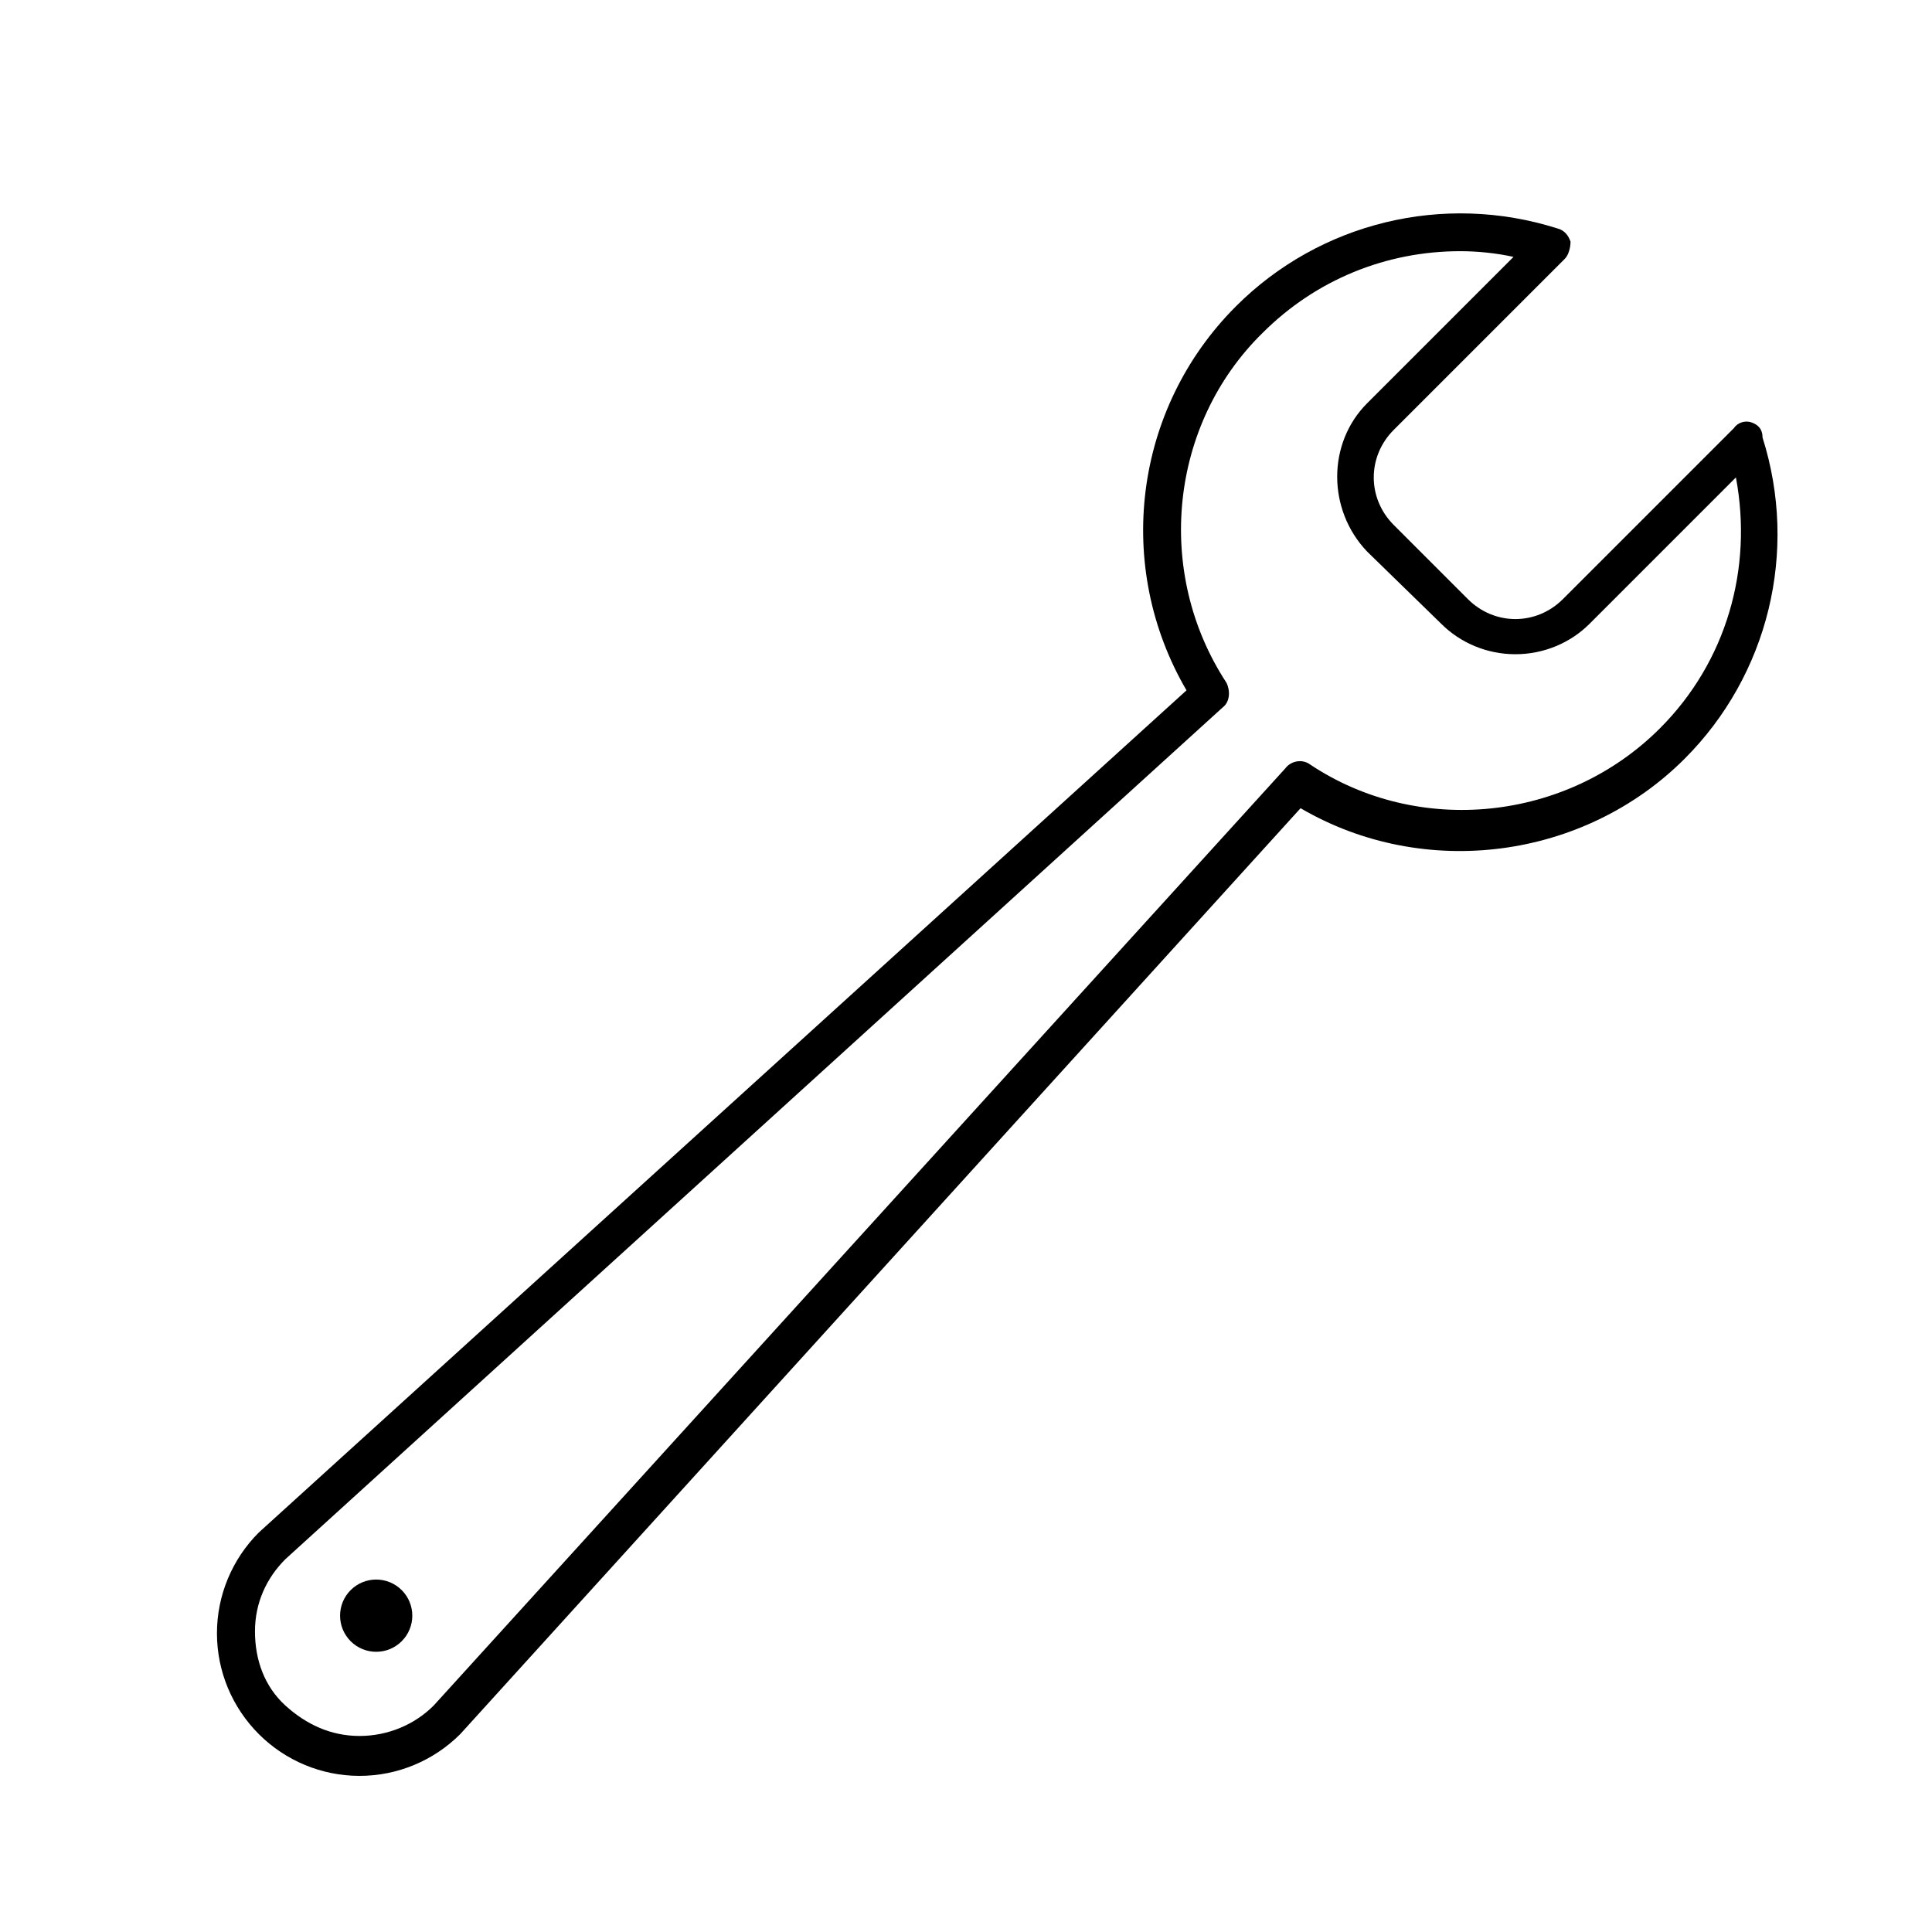 <?xml version="1.0" encoding="UTF-8"?>
<!-- The Best Svg Icon site in the world: iconSvg.co, Visit us! https://iconsvg.co -->
<svg fill="#000000" width="800px" height="800px" version="1.1" viewBox="144 144 512 512" xmlns="http://www.w3.org/2000/svg">
 <g>
  <path d="m608.07 255.91c-1.512-0.504-3.527 0-4.535 1.512l-45.344 45.344c-7.055 7.055-18.137 7.055-25.191 0l-19.648-19.648c-7.055-7.055-7.055-18.137 0-25.191l45.344-45.344c1.008-1.008 1.512-3.023 1.512-4.535-0.504-1.512-1.512-3.023-3.527-3.527-30.23-9.574-62.977-1.512-85.145 20.656-27.207 27.207-32.242 69.023-13.098 101.77l-245.86 223.19c-7.055 7.055-11.082 16.625-11.082 26.703 0 10.078 4.031 19.648 11.082 26.703 7.055 7.055 16.625 11.082 26.703 11.082s19.648-4.031 26.703-11.082l222.68-245.36c32.746 19.145 75.066 13.602 101.77-13.098 22.168-22.168 30.23-54.914 20.656-85.145-0.004-2.519-1.516-3.527-3.027-4.031zm-24.18 81.113c-24.688 24.688-63.984 28.719-92.699 9.574-2.016-1.512-5.039-1.008-6.551 1.008l-225.71 248.38c-5.039 5.039-12.09 8.062-19.648 8.062s-14.105-3.023-19.648-8.062c-5.543-5.039-8.062-12.09-8.062-19.648 0-7.559 3.023-14.105 8.062-19.145l248.38-225.71c2.016-1.512 2.016-4.535 1.008-6.551-19.145-29.223-15.113-68.52 9.574-92.699 14.105-14.105 32.746-21.664 52.395-21.664 4.535 0 9.574 0.504 14.105 1.512l-38.793 38.793c-10.578 10.578-10.578 28.215 0 39.297l19.645 19.145c5.039 5.039 12.09 8.062 19.648 8.062s14.609-3.023 19.648-8.062l38.793-38.793c4.535 24.184-2.516 48.871-20.148 66.504z"/>
  <path d="m250.46 565.4c3.738 3.738 3.738 9.801 0 13.539-3.738 3.738-9.797 3.738-13.535 0s-3.738-9.801 0-13.539c3.738-3.738 9.797-3.738 13.535 0"/>
 </g>
</svg>